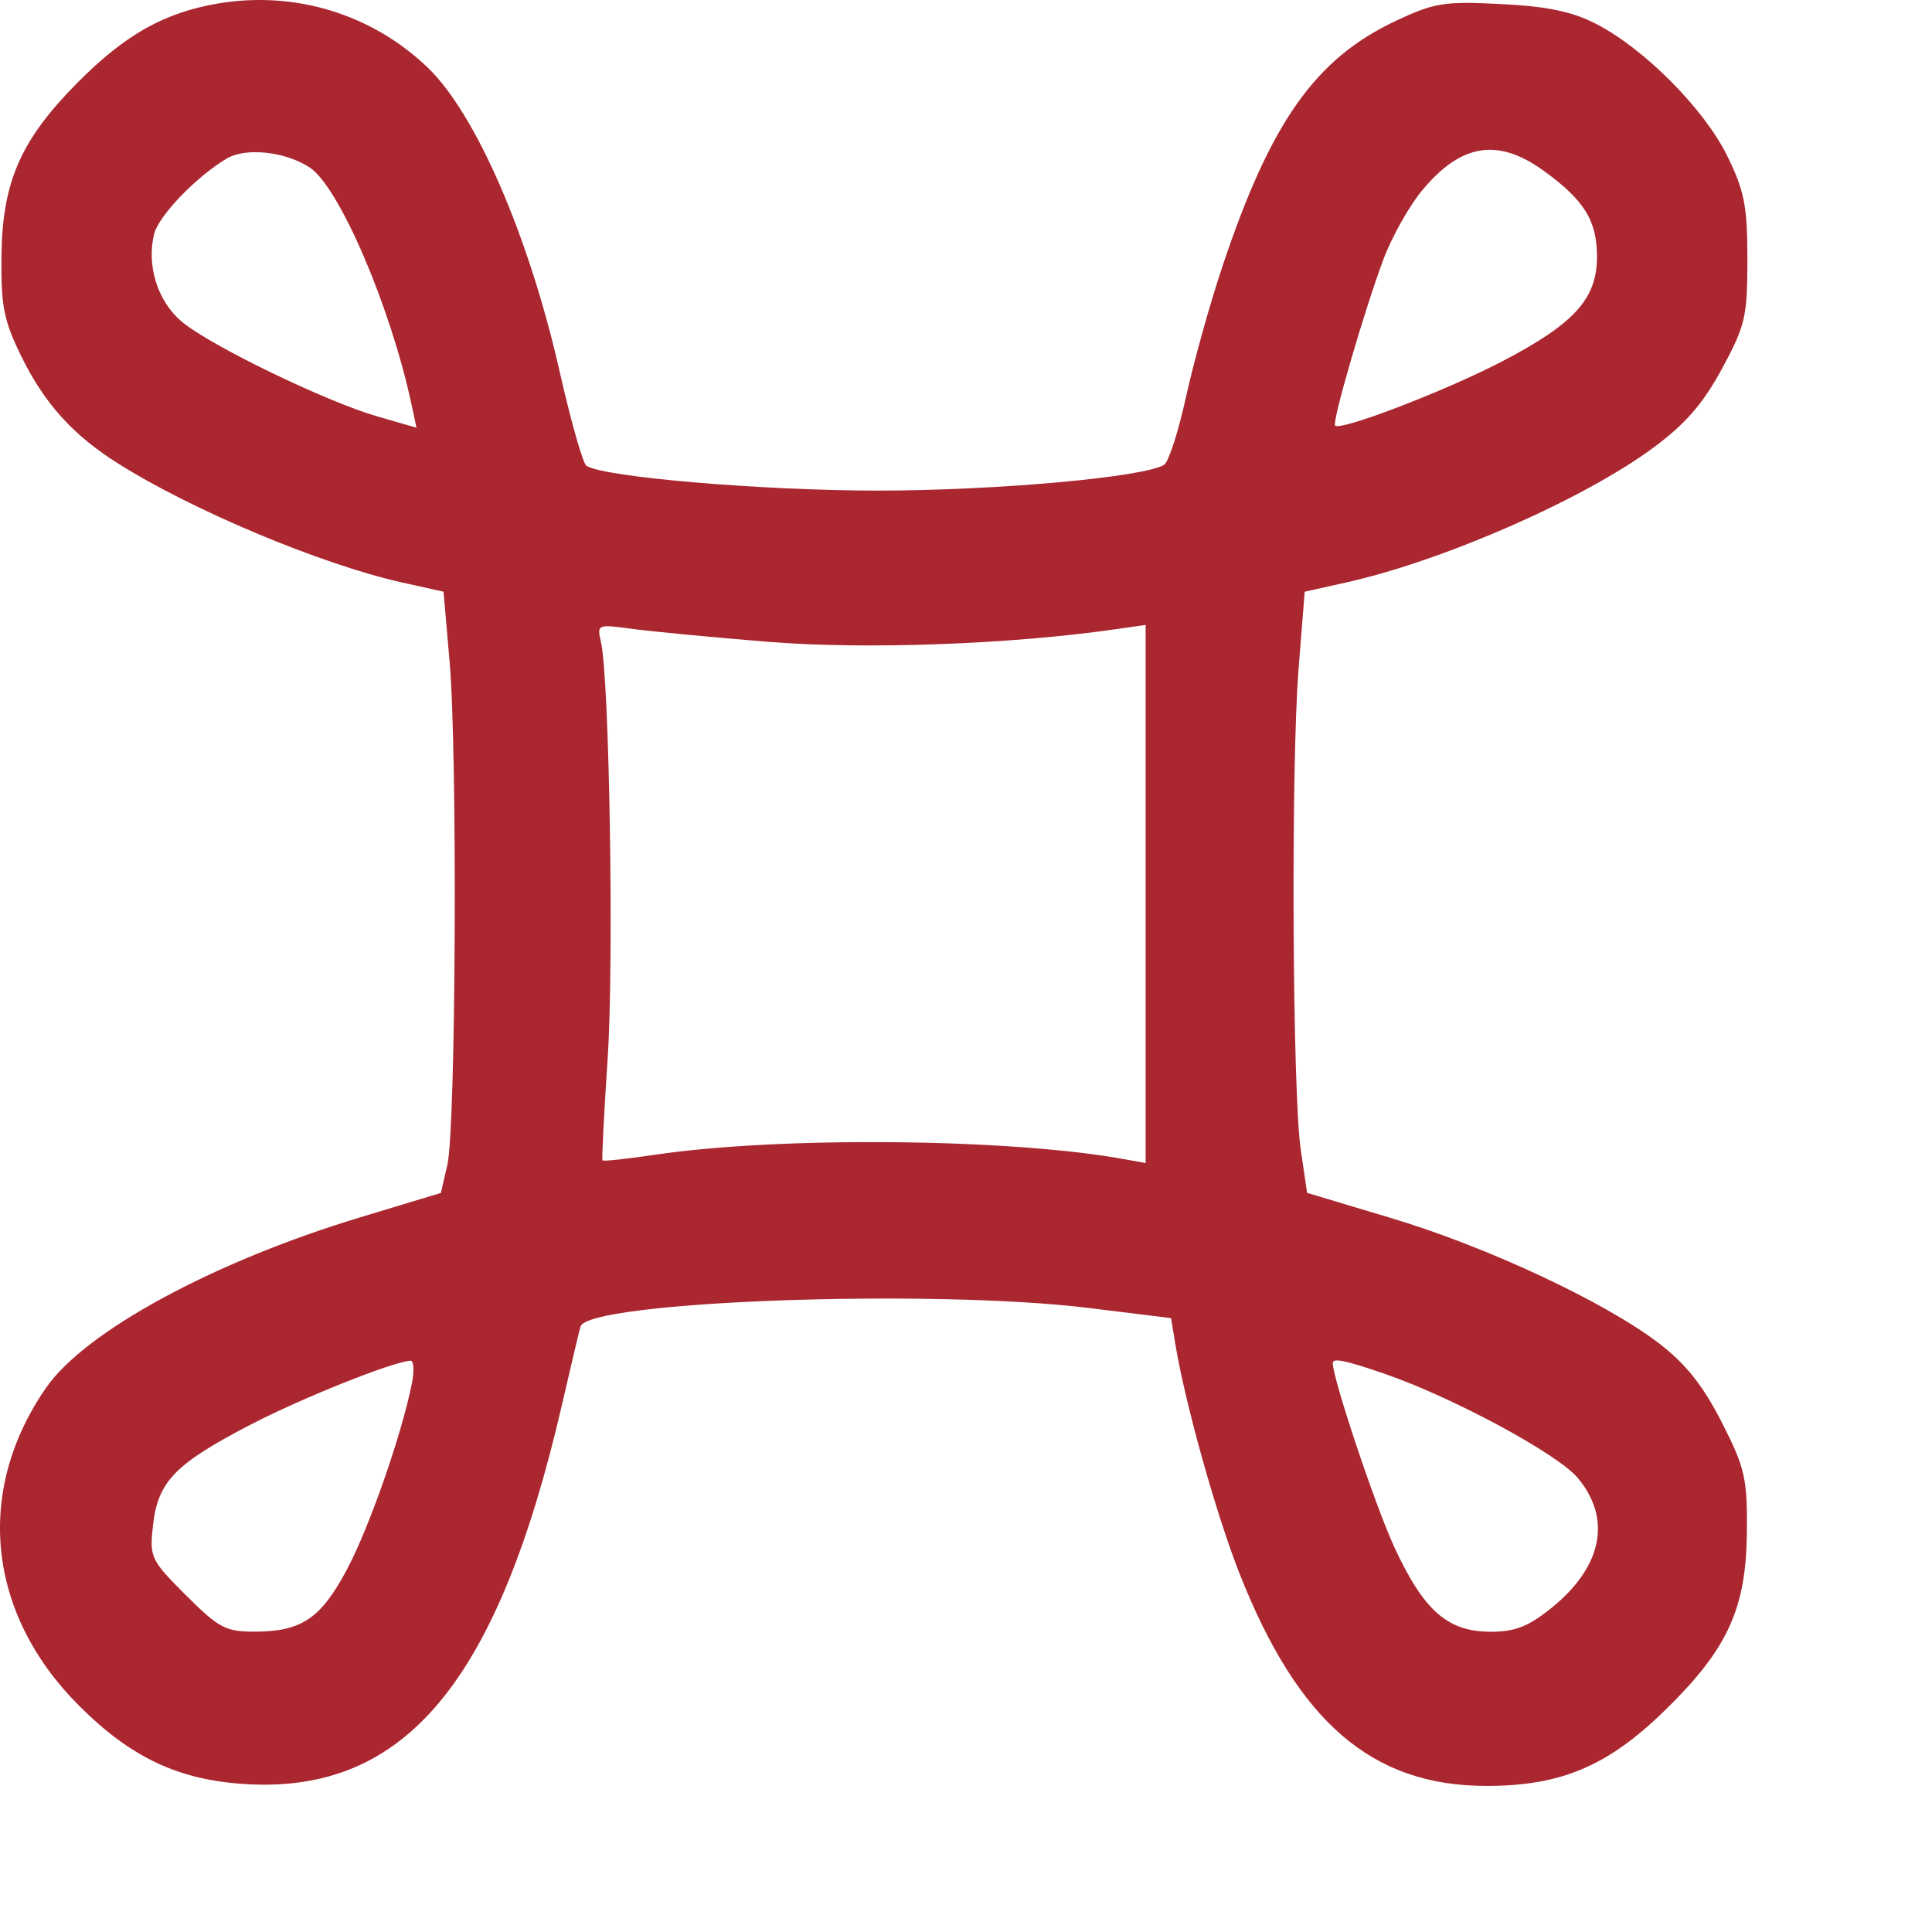 <?xml version="1.0" encoding="UTF-8"?> <svg xmlns="http://www.w3.org/2000/svg" width="42" height="42" viewBox="0 0 42 42" fill="none"> <path fill-rule="evenodd" clip-rule="evenodd" d="M4.758 0.073C3.581 0.269 2.729 0.746 1.692 1.79C0.452 3.037 0.051 3.949 0.032 5.559C0.019 6.655 0.08 6.965 0.466 7.752C0.967 8.771 1.583 9.454 2.557 10.07C4.173 11.092 6.986 12.271 8.738 12.662L9.642 12.863L9.775 14.396C9.947 16.381 9.911 24.52 9.726 25.319L9.585 25.933L7.816 26.468C4.638 27.43 1.85 28.944 1.003 30.167C-0.557 32.417 -0.281 35.081 1.717 37.079C2.853 38.215 3.89 38.701 5.361 38.786C8.812 38.985 10.826 36.559 12.219 30.528C12.411 29.694 12.591 28.934 12.62 28.838C12.781 28.287 20.247 28.014 23.665 28.434L25.457 28.655L25.553 29.232C25.765 30.512 26.438 32.918 26.942 34.197C28.219 37.439 29.826 38.824 32.313 38.824C33.938 38.824 34.951 38.395 36.197 37.179C37.558 35.85 37.96 34.975 37.976 33.306C37.986 32.134 37.936 31.914 37.429 30.918C37.026 30.127 36.648 29.651 36.073 29.209C34.9 28.308 32.34 27.109 30.25 26.482L28.415 25.932L28.278 24.999C28.095 23.754 28.062 16.681 28.229 14.556L28.363 12.863L29.267 12.662C31.369 12.193 34.41 10.861 35.929 9.742C36.636 9.222 37.018 8.783 37.432 8.02C37.942 7.078 37.987 6.885 37.987 5.639C37.987 4.482 37.923 4.151 37.548 3.388C37.049 2.371 35.752 1.064 34.705 0.523C34.182 0.252 33.645 0.139 32.632 0.088C31.388 0.025 31.179 0.059 30.326 0.462C28.593 1.282 27.624 2.656 26.581 5.771C26.306 6.59 25.948 7.875 25.783 8.627C25.619 9.379 25.404 10.044 25.305 10.105C24.869 10.375 21.643 10.665 19.082 10.665C16.549 10.665 13.1 10.37 12.747 10.124C12.671 10.07 12.411 9.158 12.171 8.097C11.499 5.127 10.345 2.469 9.292 1.463C8.081 0.307 6.42 -0.202 4.758 0.073ZM6.733 3.641C7.371 4.058 8.491 6.665 8.944 8.785L9.054 9.298L8.204 9.053C7.078 8.727 4.567 7.51 3.95 6.991C3.425 6.549 3.18 5.768 3.352 5.083C3.452 4.685 4.283 3.825 4.936 3.443C5.35 3.201 6.207 3.296 6.733 3.641ZM33.559 3.713C34.443 4.353 34.717 4.796 34.717 5.582C34.717 6.499 34.224 7.04 32.636 7.866C31.423 8.497 29.144 9.372 29.024 9.253C28.952 9.181 29.66 6.744 30.076 5.634C30.256 5.154 30.63 4.486 30.907 4.15C31.756 3.121 32.559 2.989 33.559 3.713ZM16.701 13.953C18.808 14.124 21.963 14.009 24.267 13.677L24.905 13.585V19.434V25.283L24.426 25.197C21.928 24.746 16.942 24.701 14.232 25.104C13.626 25.194 13.116 25.249 13.098 25.226C13.08 25.202 13.13 24.214 13.209 23.029C13.349 20.944 13.249 14.73 13.063 13.95C12.975 13.576 12.992 13.569 13.718 13.668C14.128 13.725 15.47 13.853 16.701 13.953ZM8.951 30.089C8.724 31.213 8.025 33.213 7.543 34.117C6.974 35.186 6.557 35.468 5.538 35.471C4.908 35.473 4.756 35.392 4.041 34.678C3.273 33.91 3.248 33.856 3.327 33.152C3.433 32.21 3.806 31.825 5.423 30.983C6.543 30.4 8.518 29.608 8.924 29.58C8.996 29.575 9.009 29.804 8.951 30.089ZM30.105 29.867C31.579 30.375 33.855 31.602 34.296 32.126C35.044 33.014 34.834 34.061 33.728 34.955C33.229 35.358 32.936 35.473 32.408 35.473C31.471 35.473 30.951 35.016 30.311 33.632C29.899 32.741 28.973 29.972 28.973 29.632C28.973 29.515 29.245 29.571 30.105 29.867Z" fill="#AB2730"></path> </svg> 